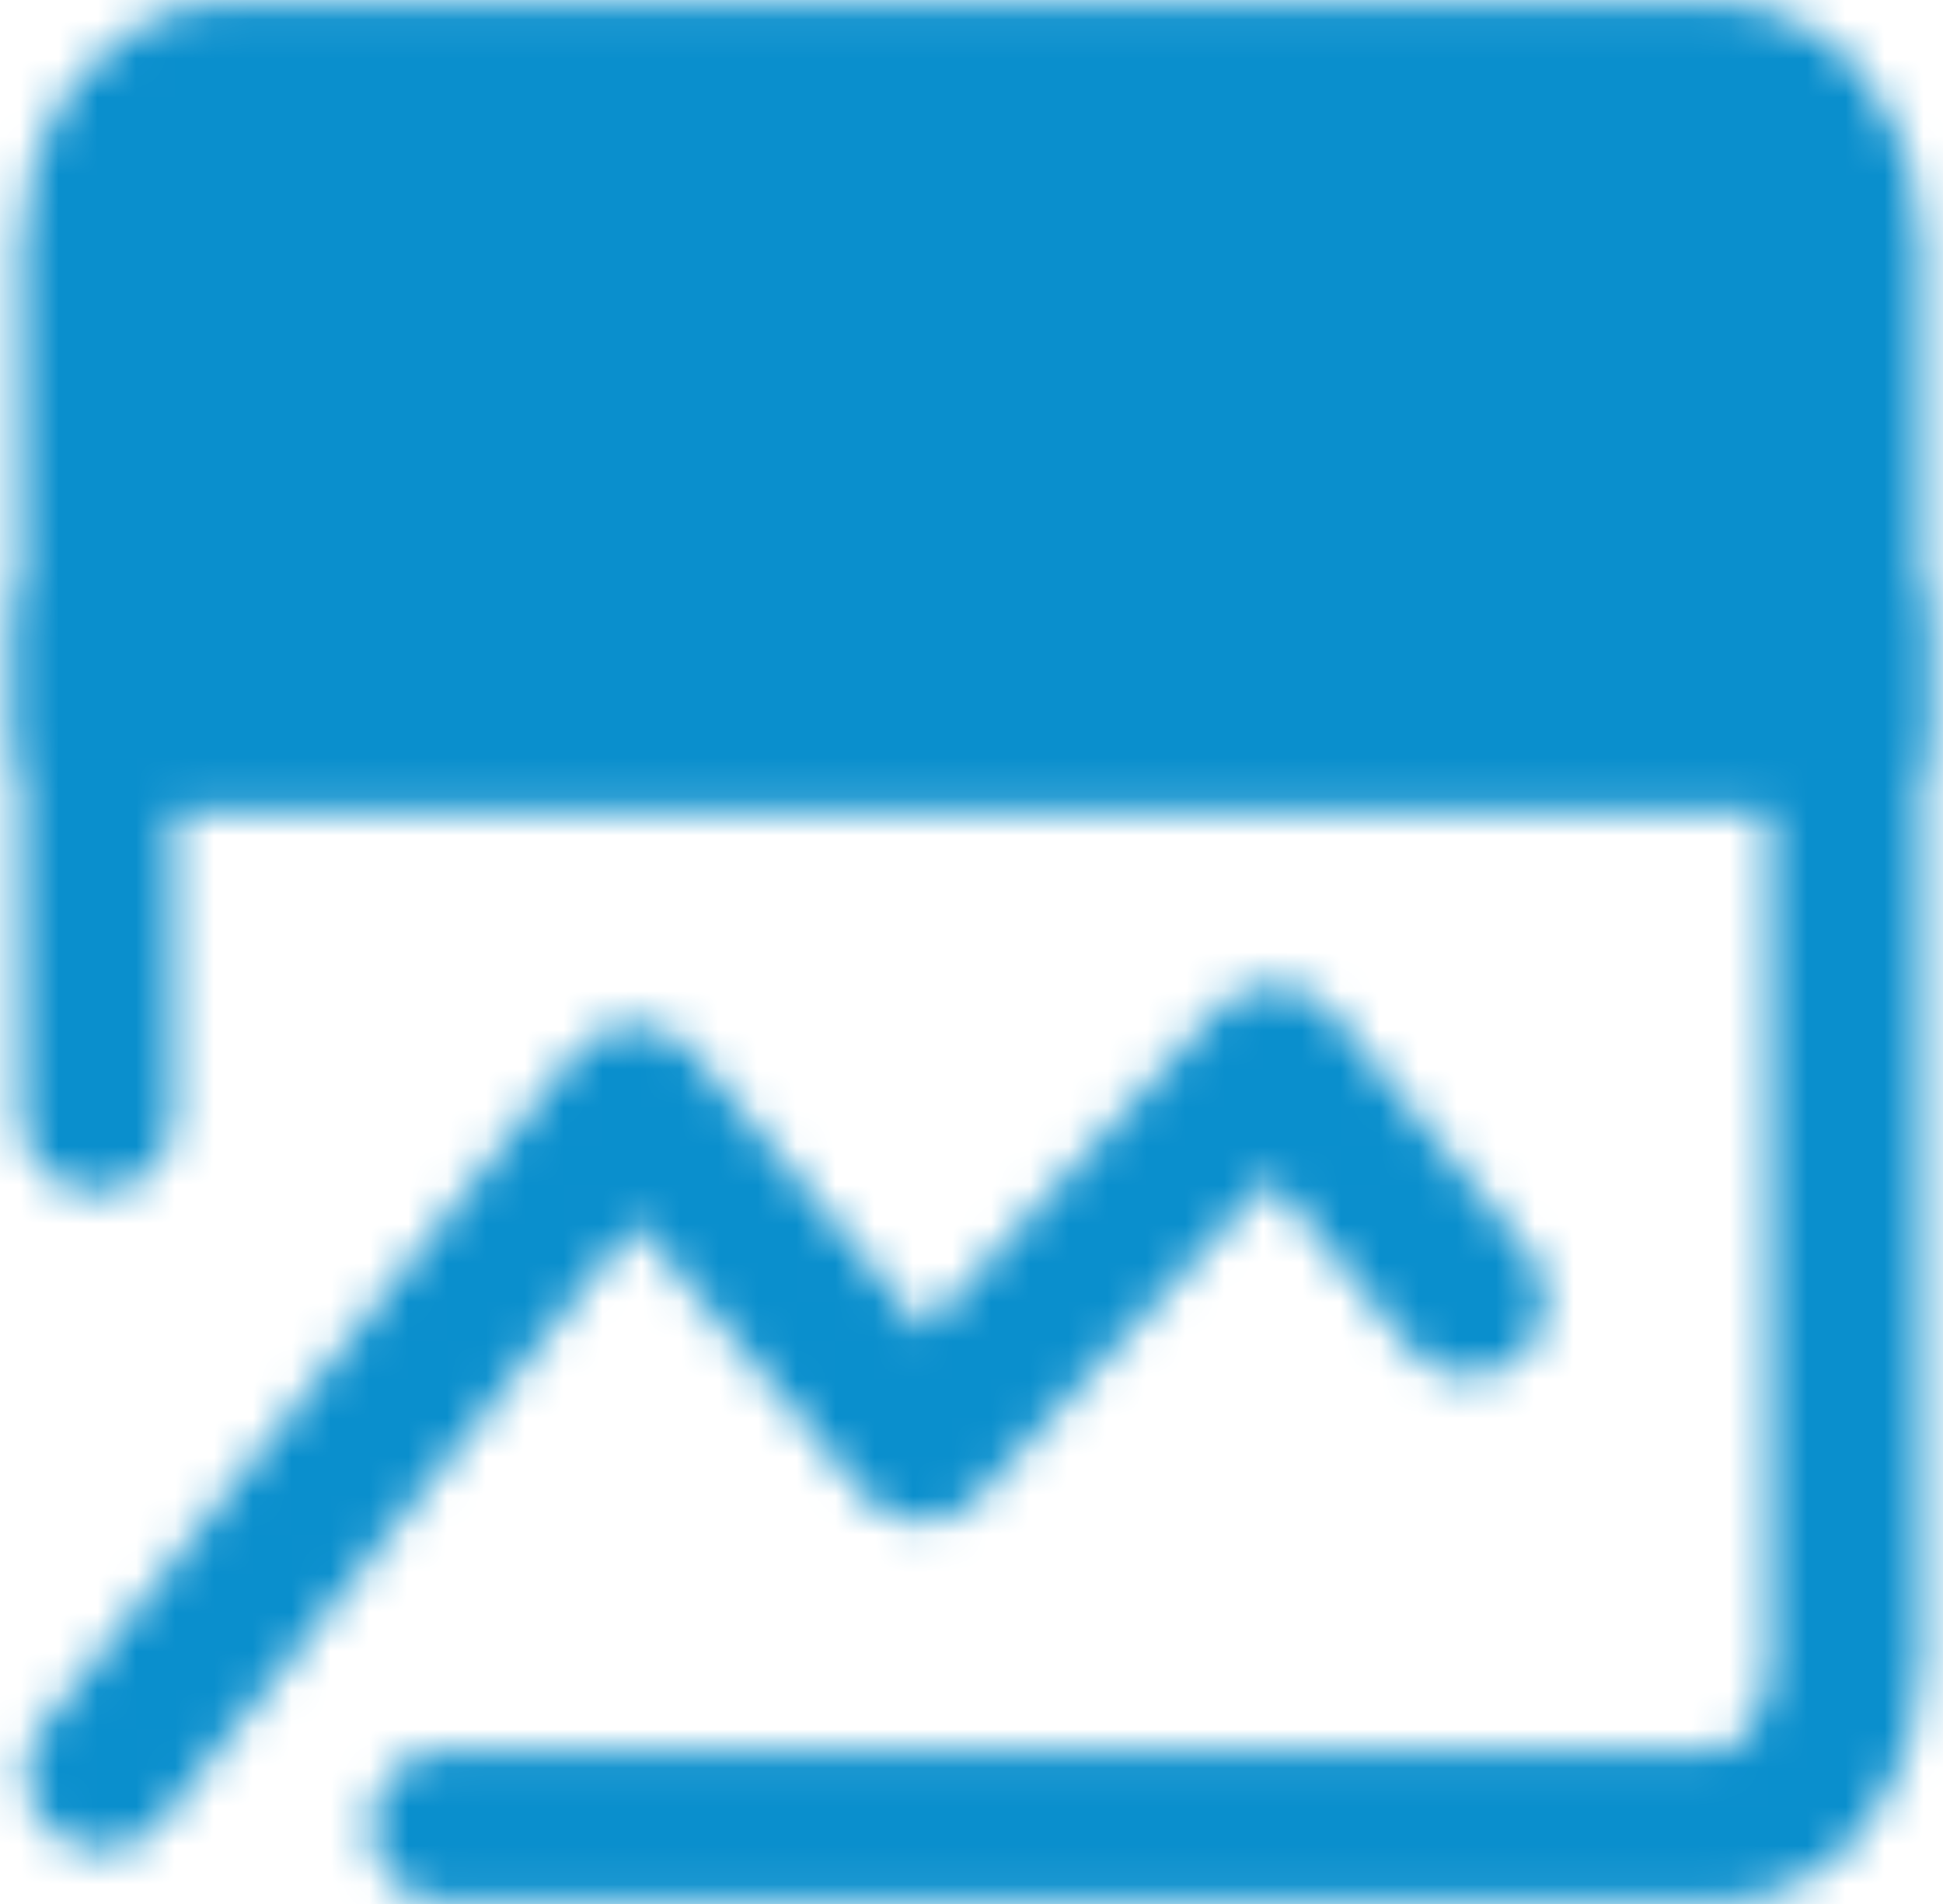 <svg width="50" height="49" viewBox="0 0 50 49" fill="none" xmlns="http://www.w3.org/2000/svg">
<mask id="mask0_7804_40" style="mask-type:luminance" maskUnits="userSpaceOnUse" x="0" y="0" width="50" height="49">
<path d="M47.5 6.226C47.5 5.107 47.144 4.034 46.511 3.243C45.879 2.452 45.02 2.007 44.125 2.007H5.875C4.98 2.007 4.121 2.452 3.489 3.243C2.856 4.034 2.5 5.107 2.5 6.226V18.882H47.5V6.226Z" fill="#555555" stroke="white" stroke-width="3.917" stroke-linecap="round" stroke-linejoin="round"/>
<path d="M2.625 45.643L16.323 28.346L23.726 37.206L32.773 27.32L37.813 33.462" stroke="white" stroke-width="3.917" stroke-linecap="round" stroke-linejoin="round"/>
<path d="M47.5 16.07V42.788C47.5 43.907 47.144 44.98 46.511 45.772C45.879 46.563 45.02 47.007 44.125 47.007H11.5M19.501 10.445H39.751M10.499 10.445H12.749M2.5 16.07V28.726" stroke="white" stroke-width="3.917" stroke-linecap="round" stroke-linejoin="round"/>
</mask>
<g mask="url(#mask0_7804_40)">
<path d="M-2 -9.243H52V58.257H-2V-9.243Z" fill="#0A8FCD"/>
</g>
</svg>
